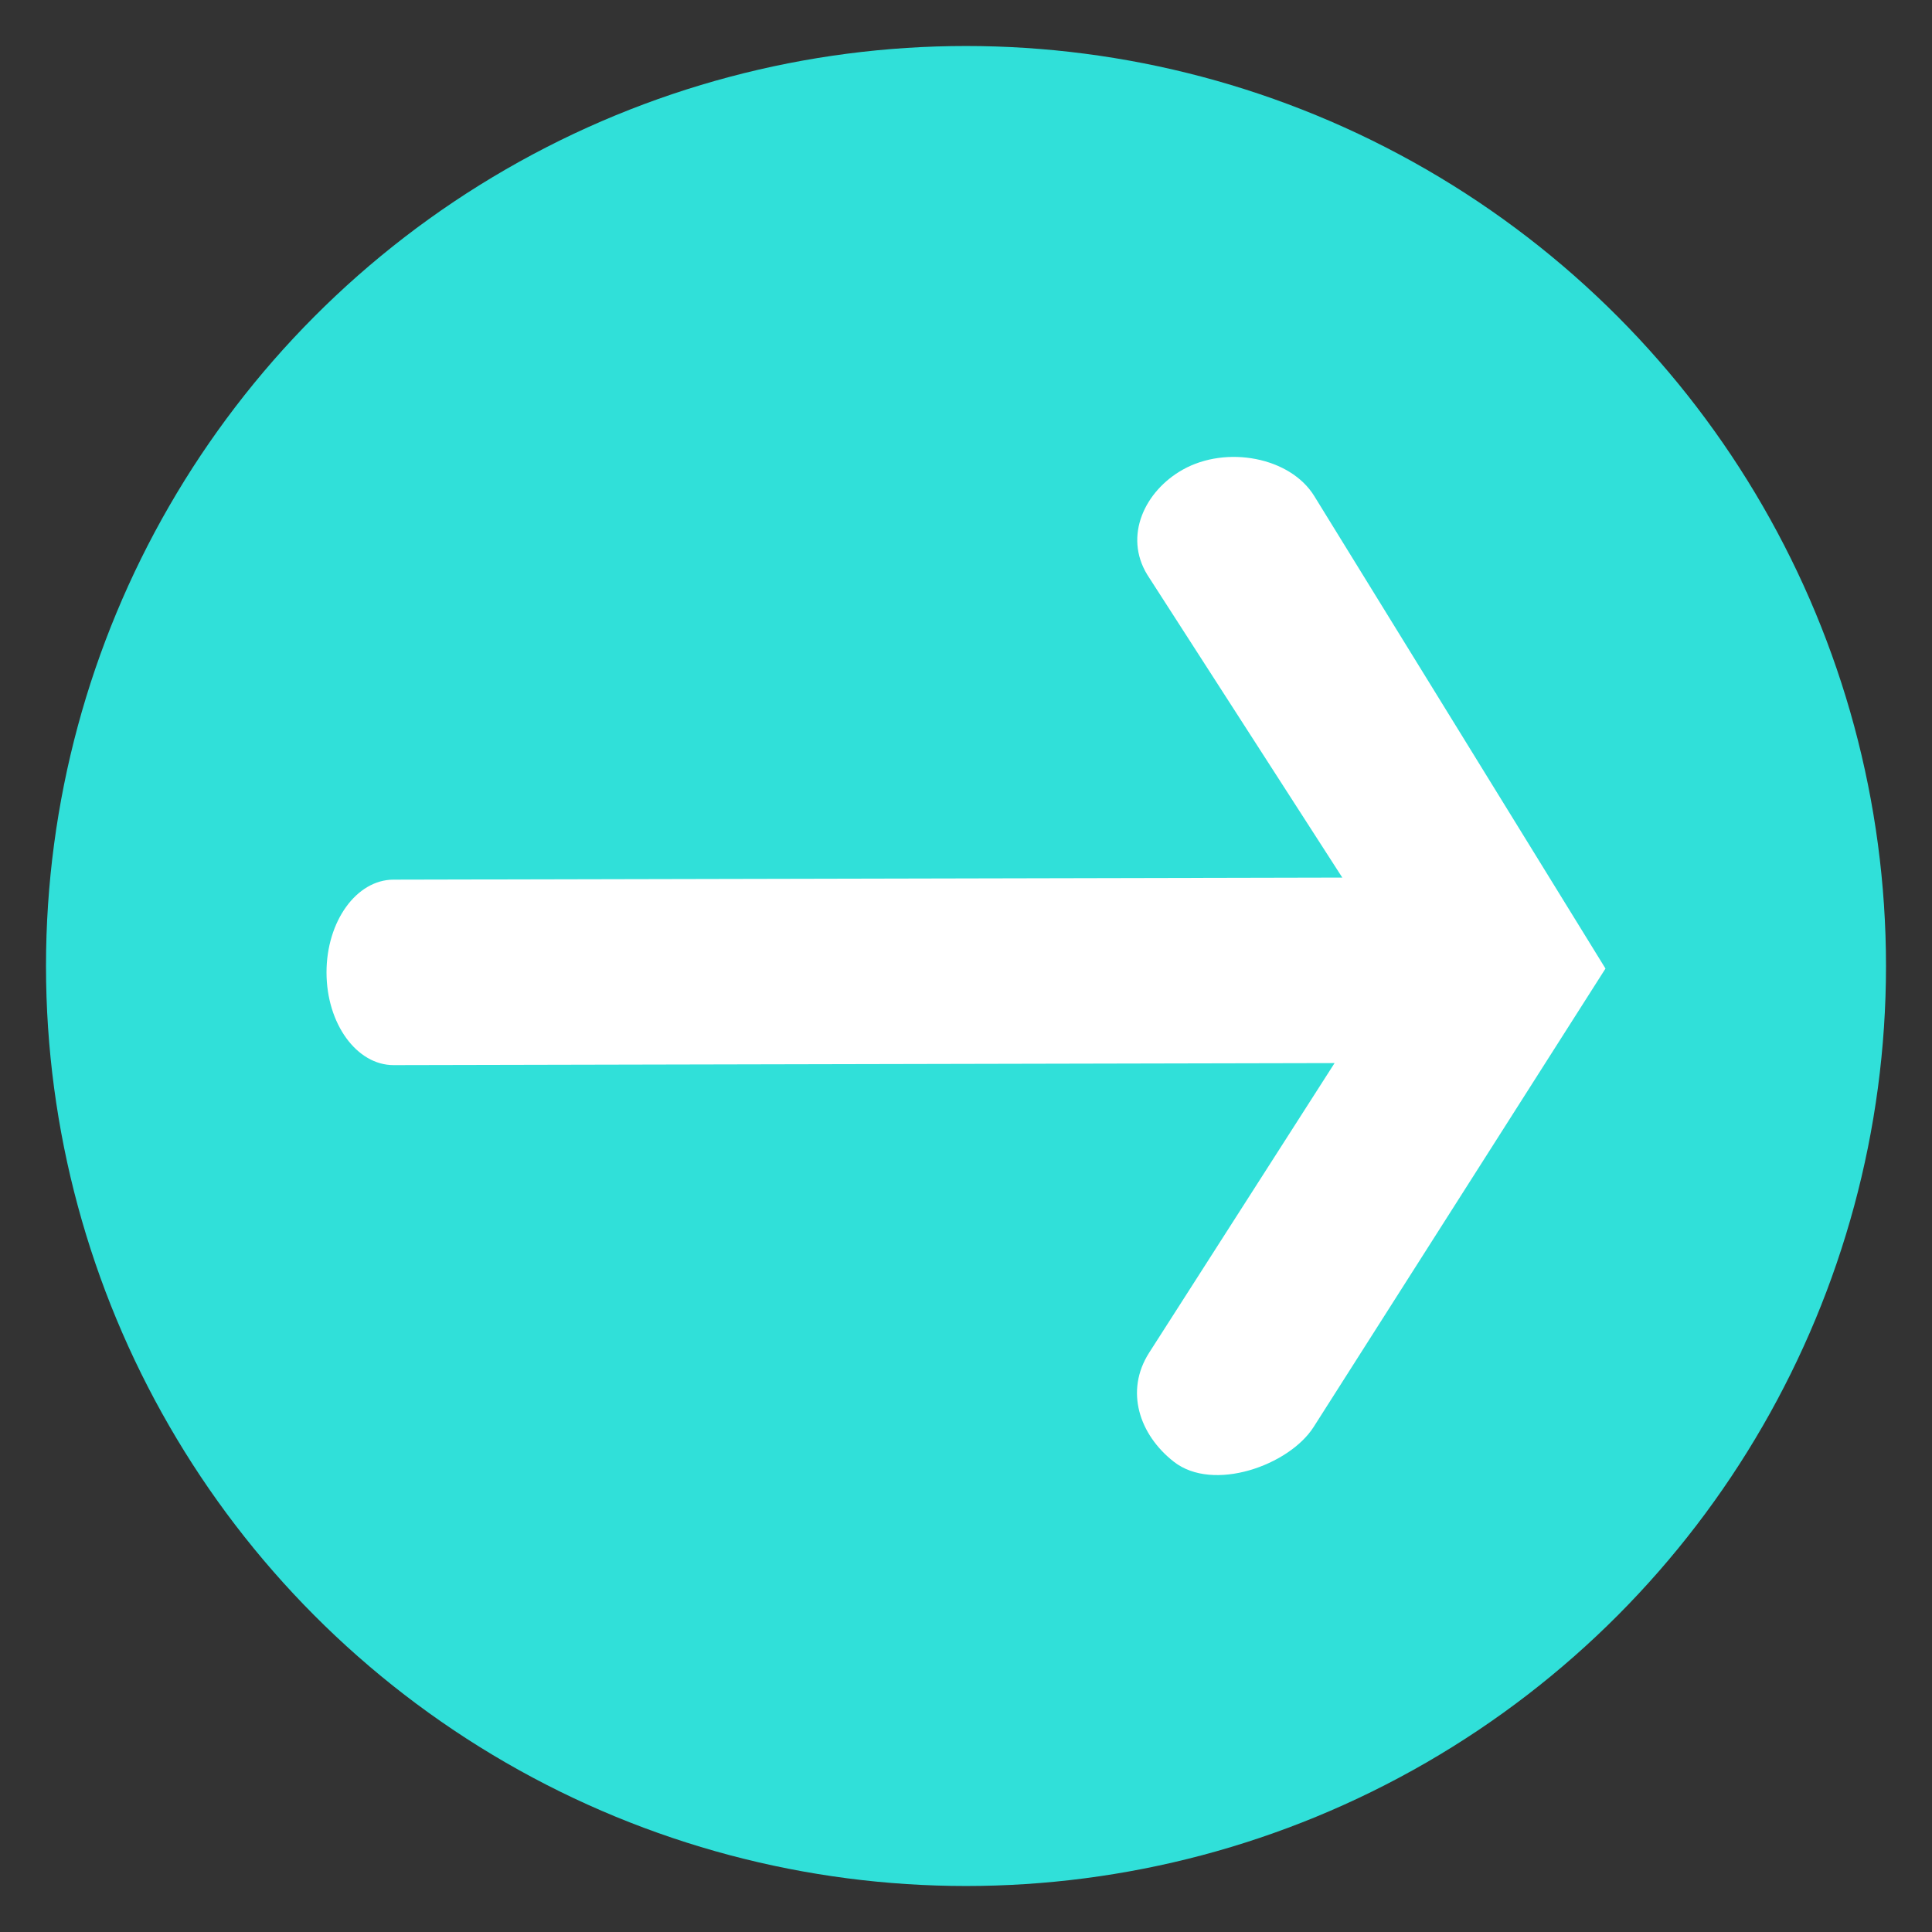<?xml version="1.0" encoding="UTF-8" standalone="no"?><!DOCTYPE svg PUBLIC "-//W3C//DTD SVG 1.1//EN" "http://www.w3.org/Graphics/SVG/1.1/DTD/svg11.dtd"><svg width="100%" height="100%" viewBox="0 0 210 210" version="1.1" xmlns="http://www.w3.org/2000/svg" xmlns:xlink="http://www.w3.org/1999/xlink" xml:space="preserve" xmlns:serif="http://www.serif.com/" style="fill-rule:evenodd;clip-rule:evenodd;stroke-linejoin:round;stroke-miterlimit:2;"><rect x="0" y="0" width="210" height="210" fill="#333333" stroke="none"/><circle cx="105" cy="105" r="100" style="fill:#30e0d9;"/><path d="M145.064,115.552l-20.156,31.48c-2.667,4.166 -1.064,8.931 2.691,11.86c4.272,3.333 12.511,0.394 15.179,-3.772l31.731,-49.842l-31.65,-51.353c-2.606,-4.24 -9.557,-5.538 -14.293,-2.878c-4.125,2.317 -6.459,7.199 -3.853,11.438l21.188,32.903l-103.133,0.225c-4.024,0.01 -7.285,4.536 -7.277,10.1c0.008,5.564 3.281,10.072 7.306,10.061l102.267,-0.222Z" style="fill:#fff;"/></svg>
